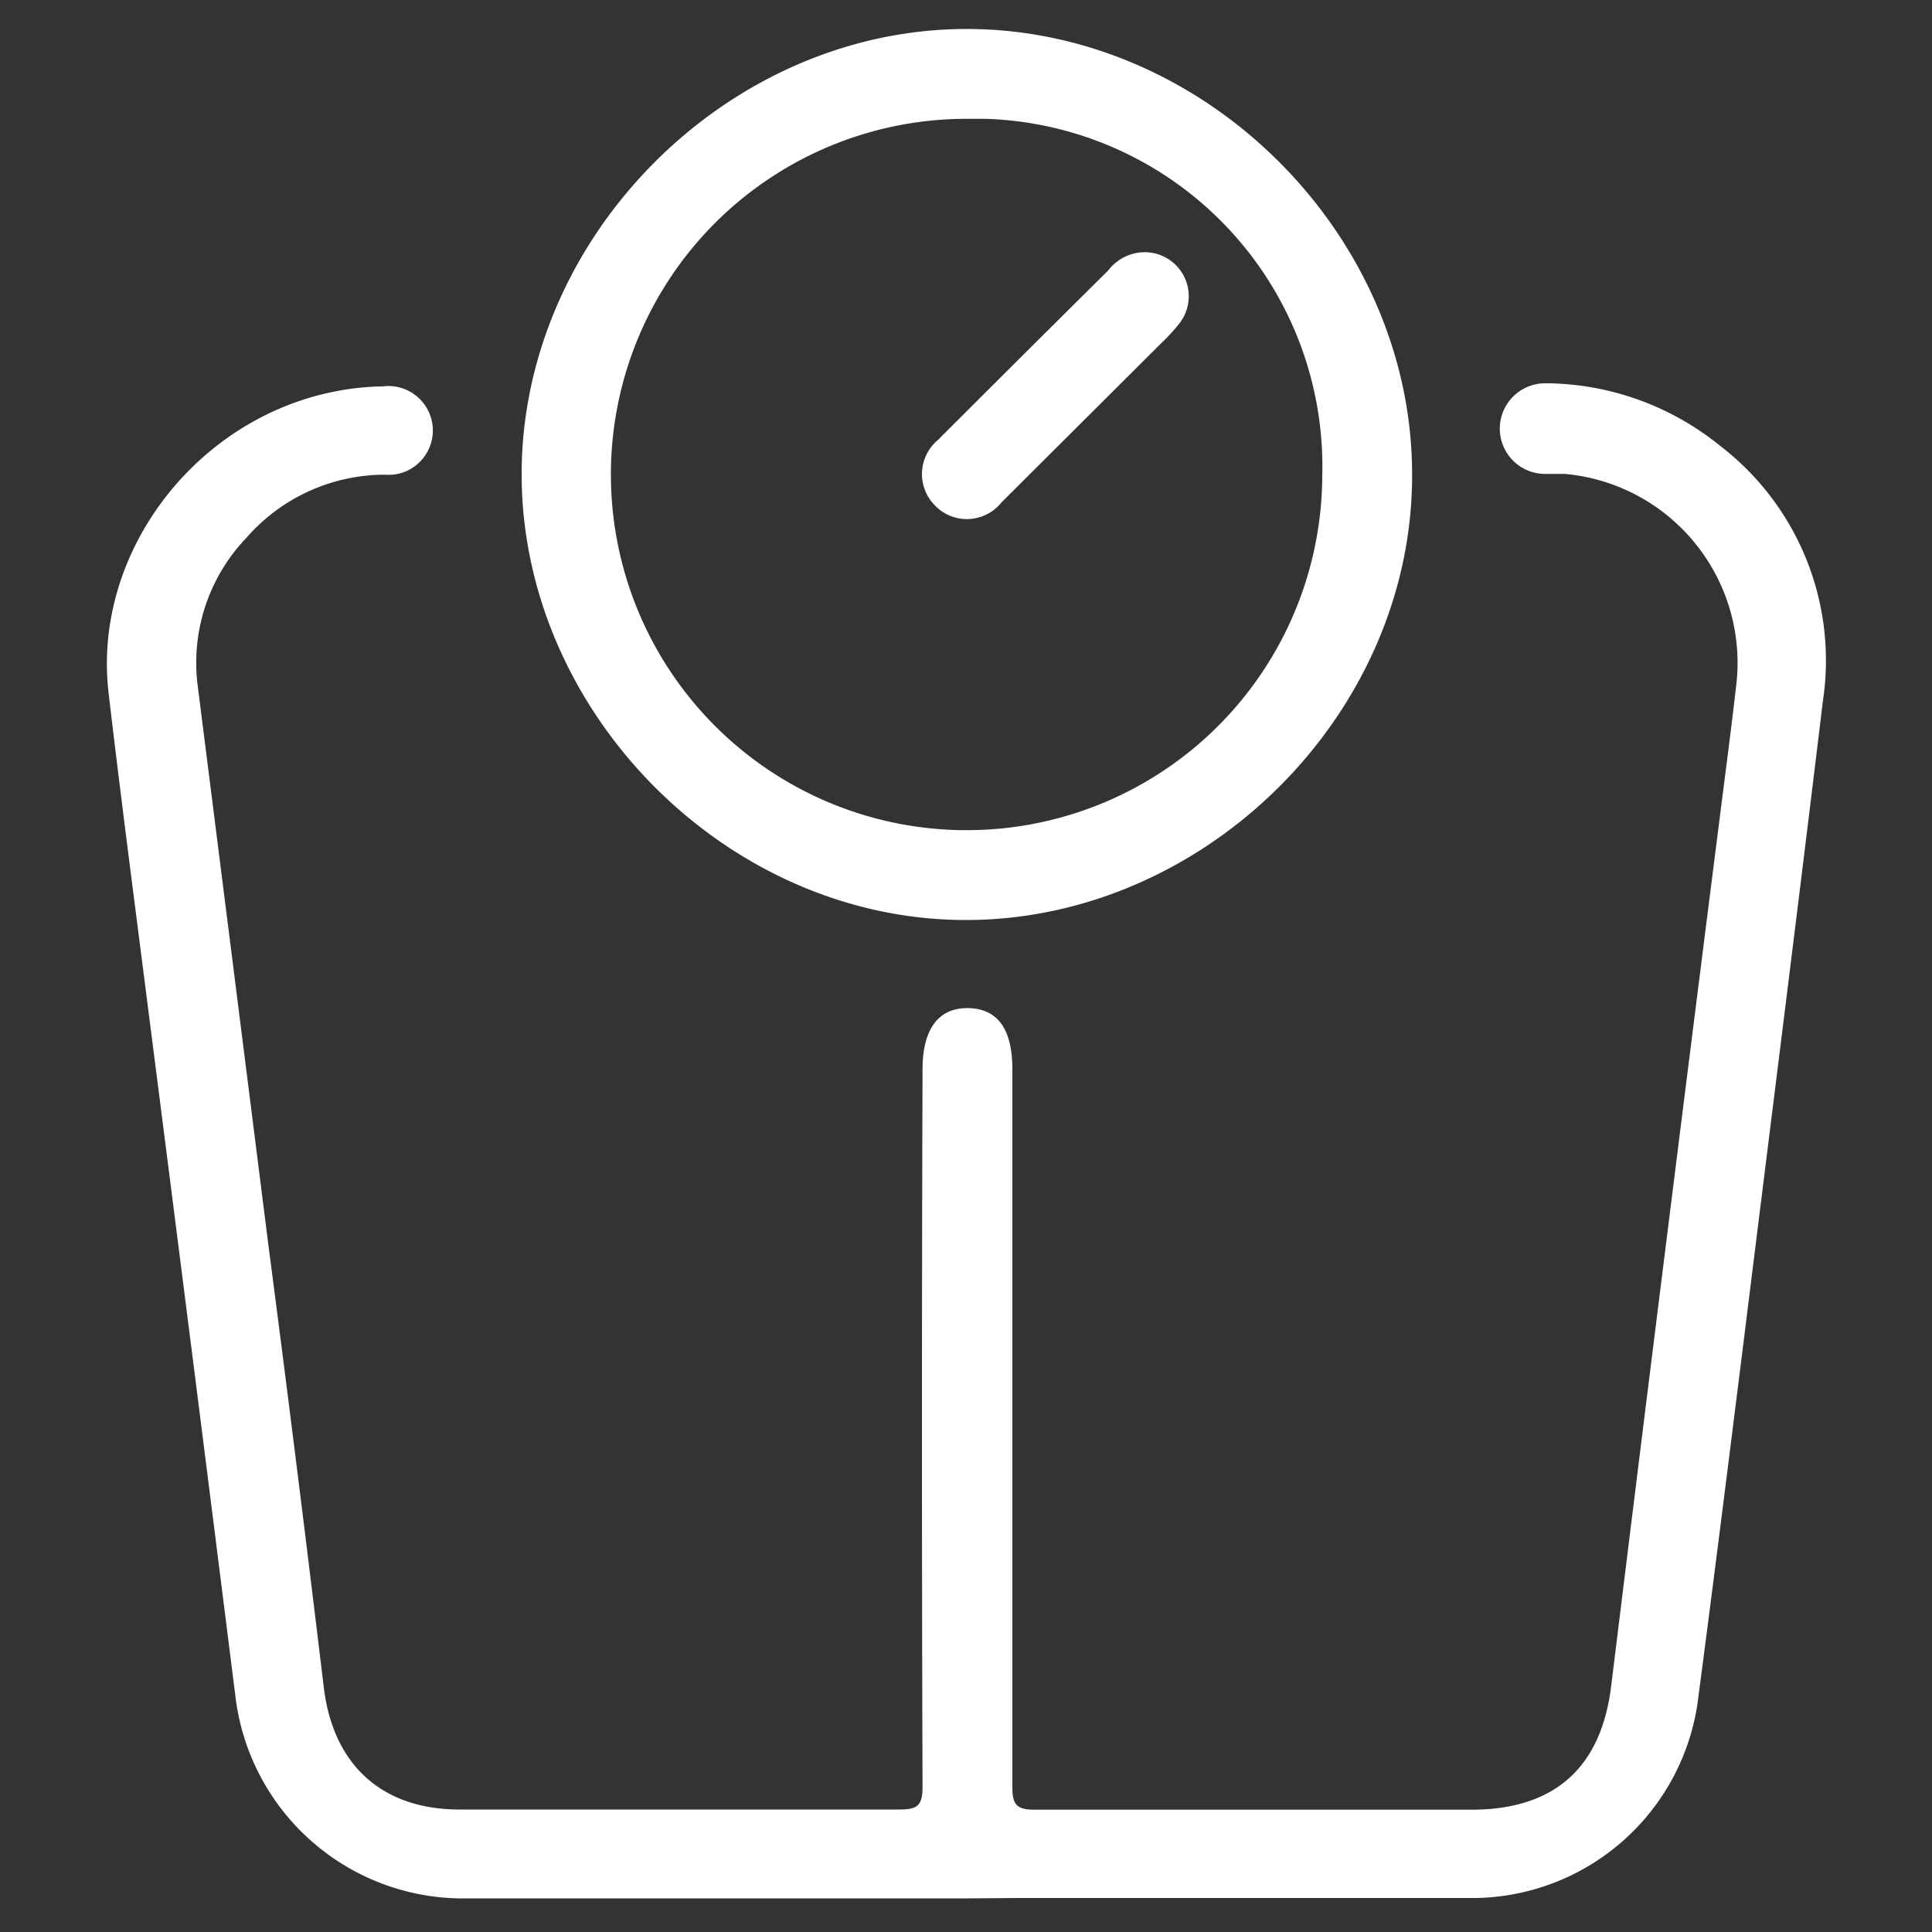 <svg id="Layer_1" data-name="Layer 1" xmlns="http://www.w3.org/2000/svg" viewBox="0 0 100 100"><rect x="0" y="0" width="100" height="100" fill="#333333" stroke="none"/><defs><style>.cls-1{fill:#fff;}</style></defs><path class="cls-1" d="M50.06,98.26c-8.78,0-17.56,0-26.34,0A11.87,11.87,0,0,1,12.21,88Q10,70.41,7.75,52.86c-.72-5.68-1.47-11.35-2.13-17-.84-7.18,4.45-14.18,11.73-15.6A13.51,13.51,0,0,1,19.81,20a2.3,2.3,0,1,1,.52,4.57,2.77,2.77,0,0,1-.41,0,9.51,9.51,0,0,0-7.15,3.25,9.35,9.35,0,0,0-2.53,7.73Q12.07,50,13.89,64.43c1,7.64,1.95,15.27,2.87,22.91.48,4,3,6.31,7,6.32,7.6,0,15.19,0,22.79,0,.93,0,1.2-.2,1.2-1.16q-.06-18.58,0-37.15c0-2.1.84-3.2,2.37-3.17s2.28,1.1,2.28,3.16q0,18.57,0,37.15c0,.95.24,1.18,1.18,1.18,7.53,0,15,0,22.57,0,4.28,0,6.71-2.14,7.24-6.37Q86.15,64.87,89,42.43c.3-2.39.62-4.78.89-7.17A9.82,9.82,0,0,0,81,24.53l-.19,0c-.28,0-.57,0-.86,0A2.32,2.32,0,0,1,80,19.84h.18A14.45,14.45,0,0,1,89,23.05a14,14,0,0,1,5.36,13.18C93,47.48,91.58,58.71,90.18,70c-.76,6.06-1.52,12.13-2.32,18.19A11.8,11.8,0,0,1,76.41,98.24c-7.92,0-15.84,0-23.76,0Z"/><path class="cls-1" d="M73.09,24.62c0,12.37-10.74,23-23.1,23S27,36.88,27,24.54,37.71,1.45,50.12,1.5,73.13,12.27,73.09,24.62Zm-23-18.47A18.41,18.41,0,1,0,68.44,24.61,18,18,0,0,0,51,6.15c-.31,0-.63,0-.94,0Z"/><path class="cls-1" d="M59.09,13.06a2.28,2.28,0,0,1,2,3.62,9.63,9.63,0,0,1-1,1.1L51.84,26a2.29,2.29,0,0,1-3.22.37,2.09,2.09,0,0,1-.22-.2,2.3,2.3,0,0,1,.2-3.44l.07-.08Q53,18.32,57.36,14A2.39,2.39,0,0,1,59.09,13.06Z"/></svg>